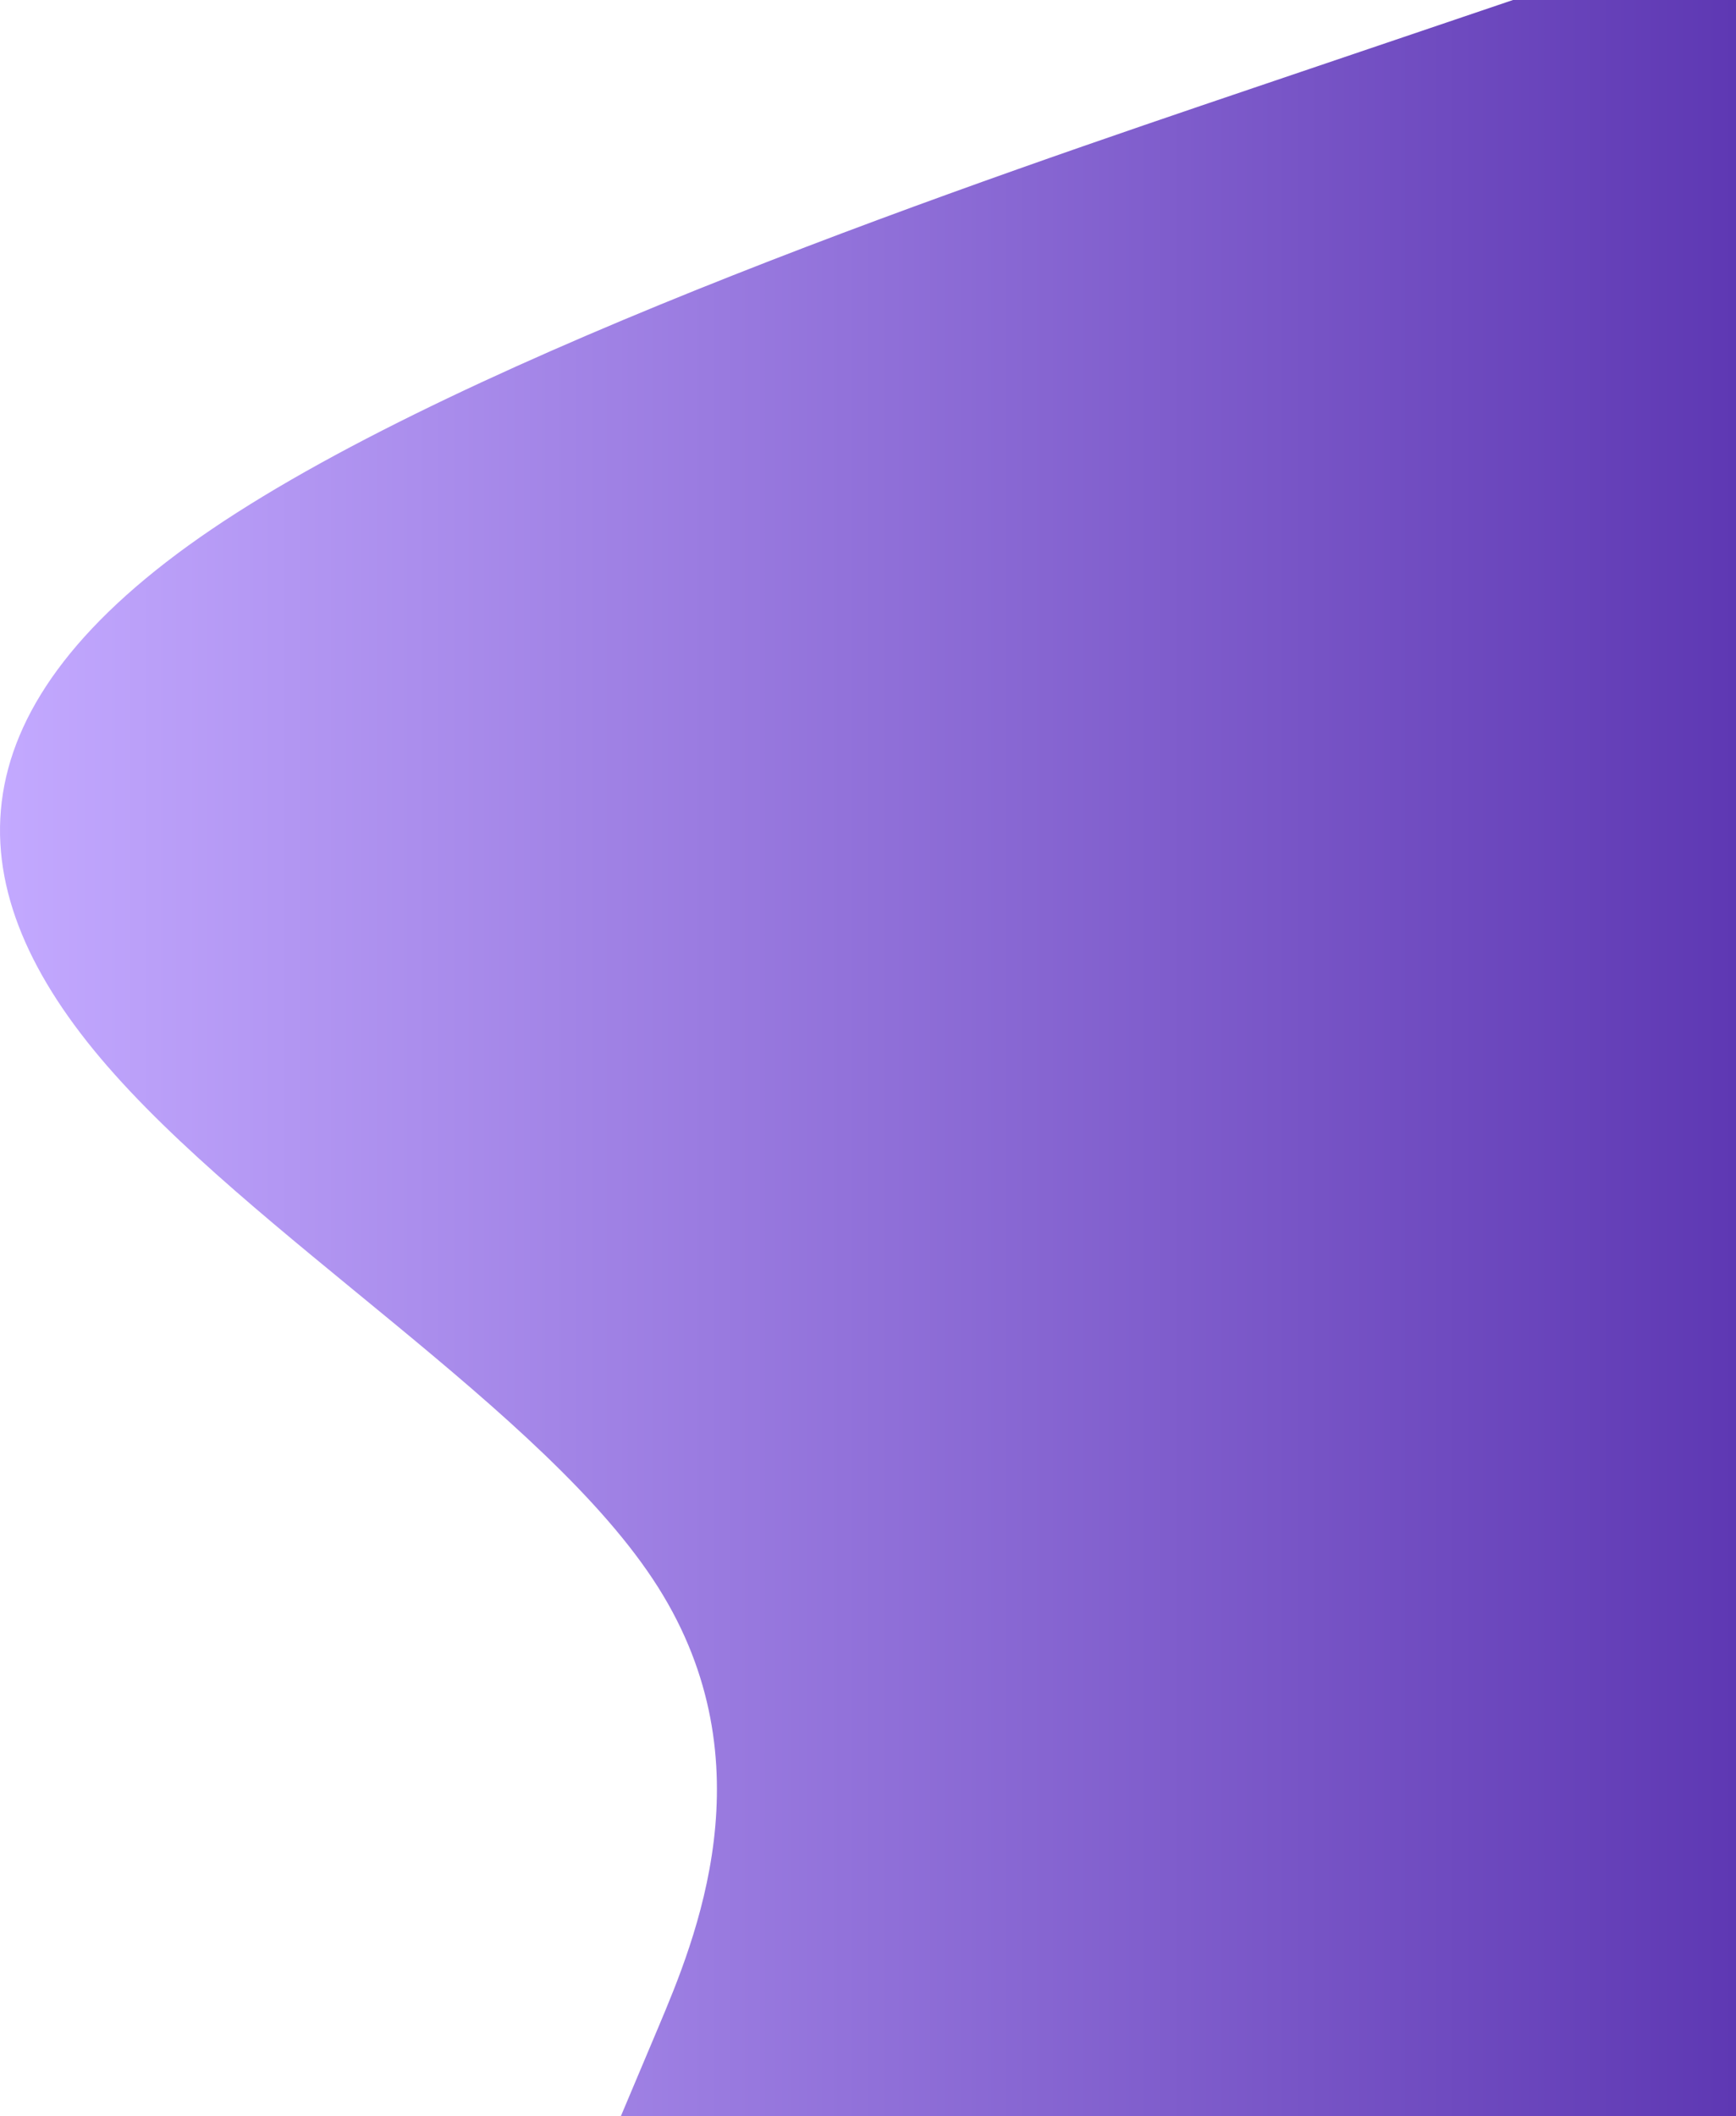 <?xml version="1.0" encoding="UTF-8"?> <svg xmlns="http://www.w3.org/2000/svg" width="2984" height="3636" viewBox="0 0 2984 3636" fill="none"> <path fill-rule="evenodd" clip-rule="evenodd" d="M1067.19 3636L1131.09 3484.5C1194.98 3333 1322.77 3030 1131.09 2727C939.406 2424 428.258 2121 172.684 1818C-82.89 1515 -82.89 1212 364.365 909C811.619 606 1706.13 303 2153.38 151.5L2600.64 0H2984V151.5C2984 303 2984 606 2984 909C2984 1212 2984 1515 2984 1818C2984 2121 2984 2424 2984 2727C2984 3030 2984 3333 2984 3484.5V3636L1067.19 3636Z" fill="url(#paint0_linear_3_11)"></path> <defs> <linearGradient id="paint0_linear_3_11" x1="0" y1="1818" x2="2984" y2="1818" gradientUnits="userSpaceOnUse"> <stop stop-color="#C3A9FF"></stop> <stop offset="1" stop-color="#5E38B3"></stop> </linearGradient> </defs> </svg> 